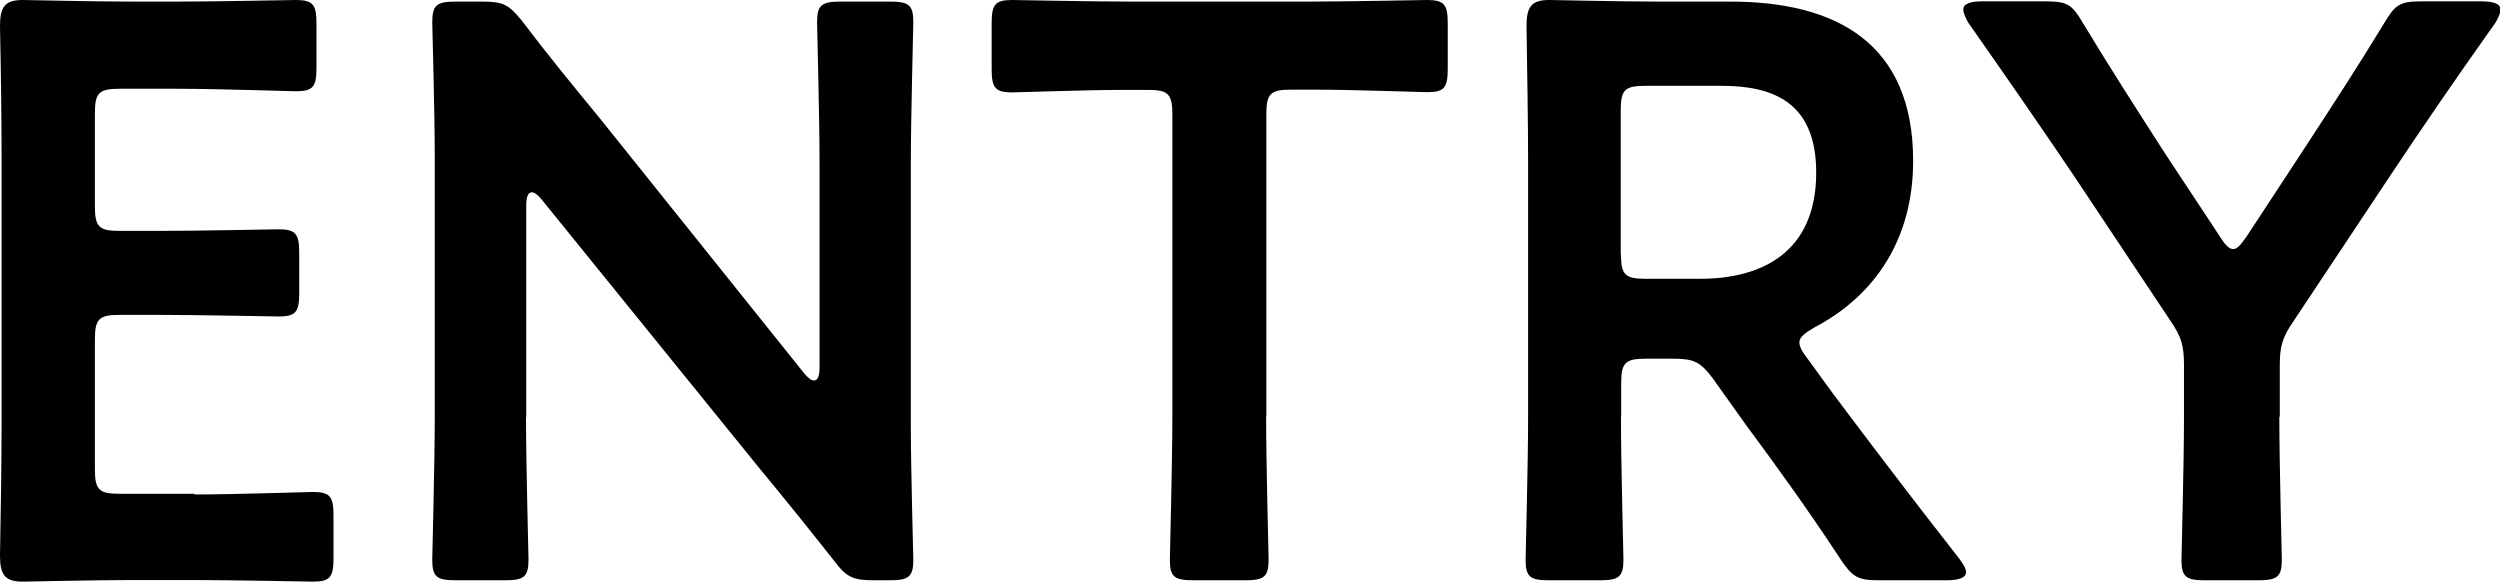 <?xml version="1.0" encoding="UTF-8"?><svg xmlns="http://www.w3.org/2000/svg" viewBox="0 0 110.12 25.63"><g id="a"/><g id="b"><g id="c"><g><path d="M8.57,21.78c1.73,0,4.97-.11,5.22-.11,.76,0,.9,.22,.9,1.04v1.87c0,.83-.14,1.04-.9,1.04-.25,0-3.49-.07-5.22-.07h-2.77c-1.69,0-4.54,.07-4.79,.07-.79,0-1.01-.29-1.01-1.15,.04-2.02,.07-4.28,.07-6.01V7.16C.07,5.4,.04,2.99,0,1.15,0,.29,.22,0,1.01,0c.25,0,3.1,.07,4.79,.07h2.02c1.73,0,4.97-.07,5.22-.07,.76,0,.9,.22,.9,1.04v1.94c0,.83-.14,1.04-.9,1.04-.25,0-3.49-.11-5.22-.11h-2.56c-.9,0-1.08,.18-1.08,1.08v4.1c0,.9,.18,1.08,1.08,1.08h1.8c1.69,0,4.97-.07,5.22-.07,.76,0,.9,.22,.9,1.04v1.76c0,.83-.14,1.04-.9,1.04-.25,0-3.53-.07-5.22-.07h-1.8c-.9,0-1.08,.18-1.08,1.08v5.72c0,.9,.18,1.08,1.08,1.08h3.31Z"/><path d="M23.17,18.36c0,2.09,.11,6.05,.11,6.3,0,.76-.22,.9-1.04,.9h-2.16c-.83,0-1.04-.14-1.04-.9,0-.25,.11-4.21,.11-6.3V6.91c0-2.02-.11-5.69-.11-5.94,0-.76,.22-.9,1.04-.9h1.19c.9,0,1.15,.14,1.73,.86,1.12,1.48,2.27,2.88,3.42,4.28l9,11.23c.18,.22,.32,.32,.43,.32,.18,0,.25-.22,.25-.58V7.27c0-2.09-.11-6.05-.11-6.3,0-.76,.22-.9,1.04-.9h2.16c.83,0,1.04,.14,1.04,.9,0,.25-.11,4.21-.11,6.3v11.45c0,1.98,.11,5.69,.11,5.94,0,.76-.22,.9-1.04,.9h-.72c-.9,0-1.19-.14-1.73-.86-1.08-1.37-2.12-2.66-3.31-4.1l-9.57-11.81c-.18-.22-.32-.32-.43-.32-.18,0-.25,.22-.25,.58v9.32Z"/><path d="M55.77,18.36c0,2.09,.11,6.05,.11,6.3,0,.76-.22,.9-1.04,.9h-2.27c-.83,0-1.04-.14-1.04-.9,0-.25,.11-4.21,.11-6.3V5.04c0-.9-.18-1.08-1.08-1.08h-1.12c-1.51,0-4.61,.11-4.86,.11-.76,0-.9-.22-.9-1.04V1.04c0-.83,.14-1.04,.9-1.04,.25,0,3.53,.07,5.22,.07h7.85c1.69,0,4.97-.07,5.22-.07,.76,0,.9,.22,.9,1.04v1.98c0,.83-.14,1.04-.9,1.04-.25,0-3.35-.11-4.86-.11h-1.15c-.9,0-1.08,.18-1.08,1.08v13.32Z"/><path d="M71.4,18.36c0,2.09,.11,6.05,.11,6.3,0,.76-.22,.9-1.04,.9h-2.23c-.83,0-1.04-.14-1.04-.9,0-.25,.11-4.21,.11-6.3V7.2c0-1.76-.04-4.03-.07-6.05,0-.86,.22-1.15,1.01-1.15,.25,0,3.1,.07,4.79,.07h3.17c4.64,0,8.06,1.8,8.06,7.02,0,3.38-1.62,5.9-4.36,7.34-.43,.25-.65,.43-.65,.65,0,.18,.11,.4,.36,.72l1.15,1.58c1.73,2.3,3.17,4.21,5.54,7.24,.18,.25,.29,.43,.29,.58,0,.25-.32,.36-.86,.36h-2.99c-.9,0-1.15-.14-1.66-.9-1.51-2.3-2.88-4.18-4.21-5.98l-1.44-2.02c-.54-.72-.83-.86-1.73-.86h-1.22c-.9,0-1.08,.18-1.08,1.08v1.48Zm0-7.16c0,.9,.18,1.08,1.08,1.08h2.41c2.7,0,5.11-1.15,5.11-4.68,0-3.13-1.94-3.82-4.18-3.82h-3.35c-.9,0-1.08,.18-1.08,1.08v6.34Z"/><path d="M100.4,18.36c0,2.09,.11,6.05,.11,6.3,0,.76-.22,.9-1.04,.9h-2.34c-.83,0-1.04-.14-1.04-.9,0-.25,.11-4.21,.11-6.3v-2.27c0-.86-.11-1.26-.61-1.98l-4.1-6.16c-1.4-2.09-2.95-4.32-4.79-6.95-.14-.25-.22-.43-.22-.58,0-.25,.29-.36,.83-.36h2.81c.94,0,1.15,.14,1.62,.94,1.22,2.02,2.38,3.82,3.6,5.72l2.45,3.71c.22,.36,.4,.54,.58,.54s.32-.18,.58-.54l2.48-3.78c1.22-1.87,2.38-3.64,3.6-5.65,.47-.79,.68-.94,1.62-.94h2.66c.54,0,.83,.11,.83,.36,0,.14-.07,.32-.22,.58-1.84,2.59-3.24,4.64-4.75,6.91l-4.14,6.23c-.5,.72-.61,1.12-.61,1.98v2.23Z"/></g></g></g></svg>